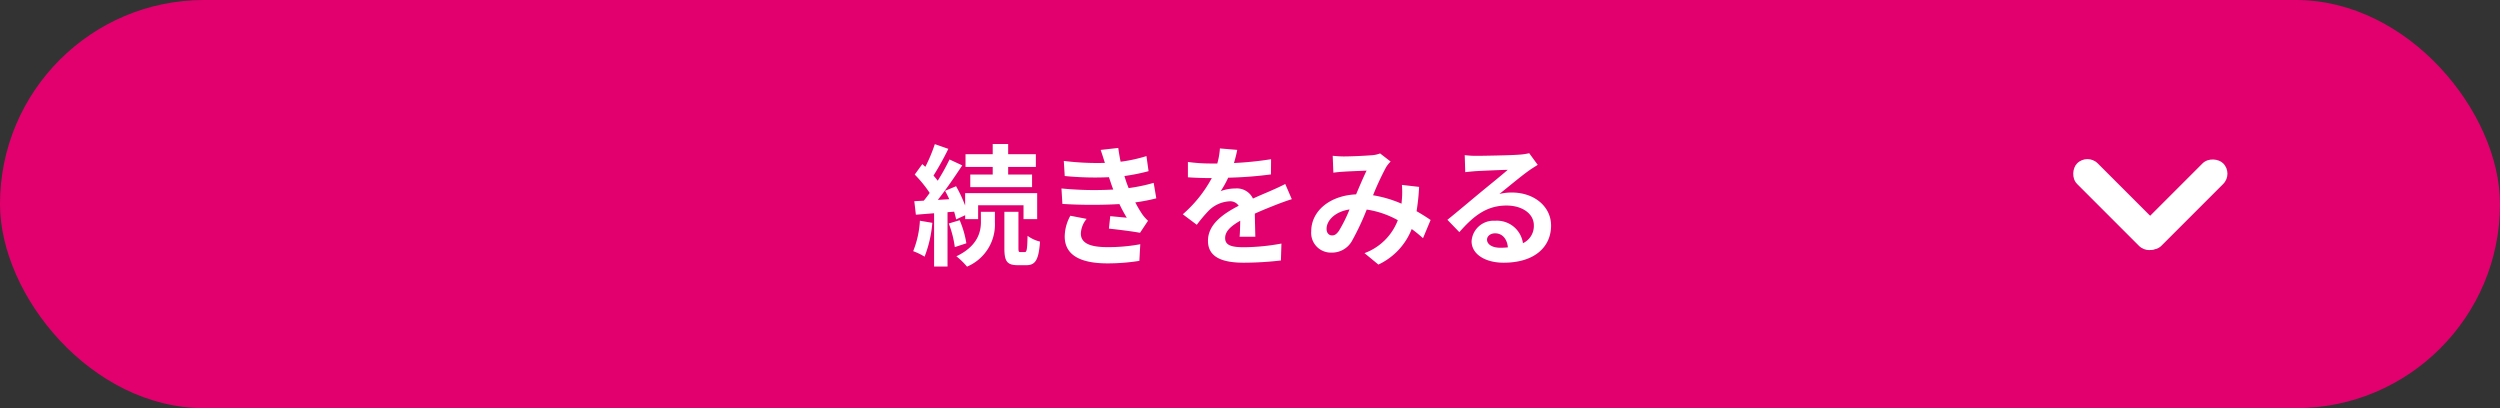 <svg xmlns="http://www.w3.org/2000/svg" width="343" height="56" viewBox="0 0 343 56">
  <rect x="0" y="0" width="343" height="56" fill="#333333" stroke="none"/>
  <g id="btn_more" transform="translate(-16 -3193)">
    <rect id="矩形_6249" data-name="矩形 6249" width="343" height="56" rx="28" transform="translate(16 3193)" fill="#e1006e"/>
    <path id="路径_112489" data-name="路径 112489" d="M-33.8-11.052h-3.078v1.728H-28.4v-1.728H-31.68V-12.1h3.8v-1.746h-3.8v-1.4H-33.8v1.4H-37.53V-12.1H-33.8Zm-9.99,6.336A13.119,13.119,0,0,1-44.712-.54a8.991,8.991,0,0,1,1.566.756,16.522,16.522,0,0,0,1.062-4.644Zm4.7-1.242c.108.4.216.756.27,1.062l1.242-.576v.54H-35.8V-6.84h6.228v1.908H-27.7V-8.5h-9.882V-6.8A18.607,18.607,0,0,0-38.826-9.45l-1.512.63c.2.36.4.756.576,1.152l-1.566.09c1.134-1.44,2.358-3.222,3.348-4.734l-1.746-.81a29.019,29.019,0,0,1-1.62,2.916,9.054,9.054,0,0,0-.576-.7,40.523,40.523,0,0,0,2.034-3.672l-1.854-.648a22.087,22.087,0,0,1-1.3,3.114c-.144-.126-.288-.252-.414-.378l-1.044,1.44a16.565,16.565,0,0,1,2.052,2.52c-.27.378-.54.738-.81,1.062l-1.3.072.216,1.854,2.5-.2V1.566H-40V-5.886Zm-.738,1.62a14.308,14.308,0,0,1,.828,3.24l1.584-.522a13.154,13.154,0,0,0-.918-3.168Zm4.41-.2c0,1.314-.414,3.294-3.366,4.7a9.953,9.953,0,0,1,1.458,1.422A6.266,6.266,0,0,0-33.5-4.5V-5.94h-1.926Zm5.418,4.122c-.234,0-.27-.072-.27-.558V-5.94H-32.2V-.972c0,1.782.324,2.358,1.854,2.358H-29.2c1.224,0,1.71-.666,1.89-3.24a4.822,4.822,0,0,1-1.71-.792c-.036,1.944-.126,2.232-.378,2.232Zm5.634-8.73.126,2.124A66.94,66.94,0,0,0-16.416-7c.288.612.63,1.242,1.008,1.872-.54-.054-1.512-.144-2.268-.216l-.18,1.71c1.314.144,3.258.378,4.266.576l1.1-1.656a5.487,5.487,0,0,1-.81-.918,16.381,16.381,0,0,1-.936-1.6,24.119,24.119,0,0,0,2.88-.558l-.36-2.124a23.238,23.238,0,0,1-3.438.72c-.108-.288-.216-.558-.306-.81-.09-.27-.18-.558-.27-.846a26.241,26.241,0,0,0,3.312-.666l-.288-2.07a20.688,20.688,0,0,1-3.546.774q-.189-.918-.324-1.89l-2.412.27c.216.63.4,1.206.576,1.782a37.442,37.442,0,0,1-5.634-.27l.126,2.07a42.085,42.085,0,0,0,6.066.162c.108.306.216.648.36,1.062.072.2.144.414.234.63A46.126,46.126,0,0,1-24.372-9.144Zm3.456,4.176L-23.148-5.4a5.977,5.977,0,0,0-.774,2.9c.036,2.574,2.268,3.636,5.868,3.636A27.647,27.647,0,0,0-13.68.792l.126-2.286a23.691,23.691,0,0,1-4.518.4c-2.376,0-3.636-.54-3.636-1.872A3.378,3.378,0,0,1-20.916-4.968ZM-.252-14.436l-2.376-.2a10.007,10.007,0,0,1-.36,2.07h-.864A23.421,23.421,0,0,1-7.02-12.78v2.106c.99.072,2.3.108,3.042.108h.234A17.665,17.665,0,0,1-7.722-5.6L-5.8-4.158a20.725,20.725,0,0,1,1.674-1.98A4.384,4.384,0,0,1-1.314-7.38a1.385,1.385,0,0,1,1.26.612c-2.052,1.062-4.212,2.5-4.212,4.806C-4.266.36-2.178,1.044.648,1.044A45.028,45.028,0,0,0,5.742.738l.072-2.322A29.446,29.446,0,0,1,.7-1.08c-1.764,0-2.61-.27-2.61-1.26,0-.9.72-1.6,2.07-2.376C.144-3.924.126-3.06.072-2.52h2.16c-.018-.828-.054-2.16-.072-3.168,1.1-.5,2.124-.9,2.934-1.224.612-.234,1.566-.594,2.142-.756l-.9-2.088c-.666.342-1.3.63-2,.936-.738.324-1.494.63-2.43,1.062A2.437,2.437,0,0,0-.486-9.144a6.1,6.1,0,0,0-2.034.36A12.568,12.568,0,0,0-1.494-10.62a53.62,53.62,0,0,0,5.868-.45l.018-2.088A45.57,45.57,0,0,1-.7-12.636,17.22,17.22,0,0,0-.252-14.436Zm13.1.81.09,2.322c.468-.072,1.1-.126,1.458-.144.828-.054,2.376-.108,3.1-.144-.414.846-.936,2.07-1.44,3.258C12.438-8.172,9.9-6.048,9.9-3.258A2.7,2.7,0,0,0,12.672-.342,3.137,3.137,0,0,0,15.48-1.926a35.38,35.38,0,0,0,2.034-4.32A12.48,12.48,0,0,1,21.78-4.788,7.754,7.754,0,0,1,17.208-.27L19.116,1.3a9,9,0,0,0,4.572-4.878,18.767,18.767,0,0,1,1.548,1.26l1.044-2.5c-.522-.36-1.17-.774-1.926-1.206A29.232,29.232,0,0,0,24.7-9.36l-2.358-.27a11.856,11.856,0,0,1,0,1.962c-.018.2-.036.4-.054.612a16.2,16.2,0,0,0-3.906-1.152,38.352,38.352,0,0,1,1.8-3.87,4.339,4.339,0,0,1,.612-.756L19.35-13.95a3.867,3.867,0,0,1-1.224.252c-.846.072-2.754.162-3.78.162C13.95-13.536,13.338-13.572,12.852-13.626ZM12.006-3.6c0-1.134,1.134-2.358,3.15-2.664A20.158,20.158,0,0,1,13.7-3.33c-.324.45-.576.63-.936.63C12.348-2.7,12.006-3.006,12.006-3.6ZM34.02-2.124c0-.45.432-.864,1.116-.864.972,0,1.638.756,1.746,1.926a9.4,9.4,0,0,1-1.044.054C34.758-1.008,34.02-1.458,34.02-2.124ZM30.96-13.716l.072,2.34c.414-.054.99-.108,1.476-.144.954-.054,3.438-.162,4.356-.18-.882.774-2.754,2.286-3.762,3.114-1.062.882-3.24,2.718-4.518,3.744L30.222-3.15C32.148-5.346,33.948-6.8,36.7-6.8c2.124,0,3.744,1.1,3.744,2.718a2.609,2.609,0,0,1-1.494,2.448,3.6,3.6,0,0,0-3.834-3.078A3.016,3.016,0,0,0,31.9-1.908c0,1.8,1.89,2.952,4.392,2.952,4.356,0,6.516-2.25,6.516-5.094,0-2.628-2.322-4.536-5.382-4.536a7.032,7.032,0,0,0-1.71.2c1.134-.9,3.024-2.484,4-3.168.414-.306.846-.558,1.26-.828l-1.17-1.6a7.865,7.865,0,0,1-1.368.2c-1.026.09-4.878.162-5.832.162A12.491,12.491,0,0,1,30.96-13.716Z" transform="translate(186 3228)" fill="#fff"/>
    <g id="组_4567" data-name="组 4567" transform="translate(525 3172) rotate(90)">
      <rect id="矩形_6250" data-name="矩形 6250" width="24" height="24" transform="translate(37 202)" fill="none"/>
      <g id="组_4566" data-name="组 4566" transform="translate(-22 -2.435)">
        <rect id="矩形_6251" data-name="矩形 6251" width="16" height="4" rx="2" transform="translate(66.828 205) rotate(45)" fill="#fff"/>
        <rect id="矩形_6252" data-name="矩形 6252" width="16" height="4" rx="2" transform="translate(64 225.041) rotate(-45)" fill="#fff"/>
      </g>
    </g>
  </g>
</svg>
